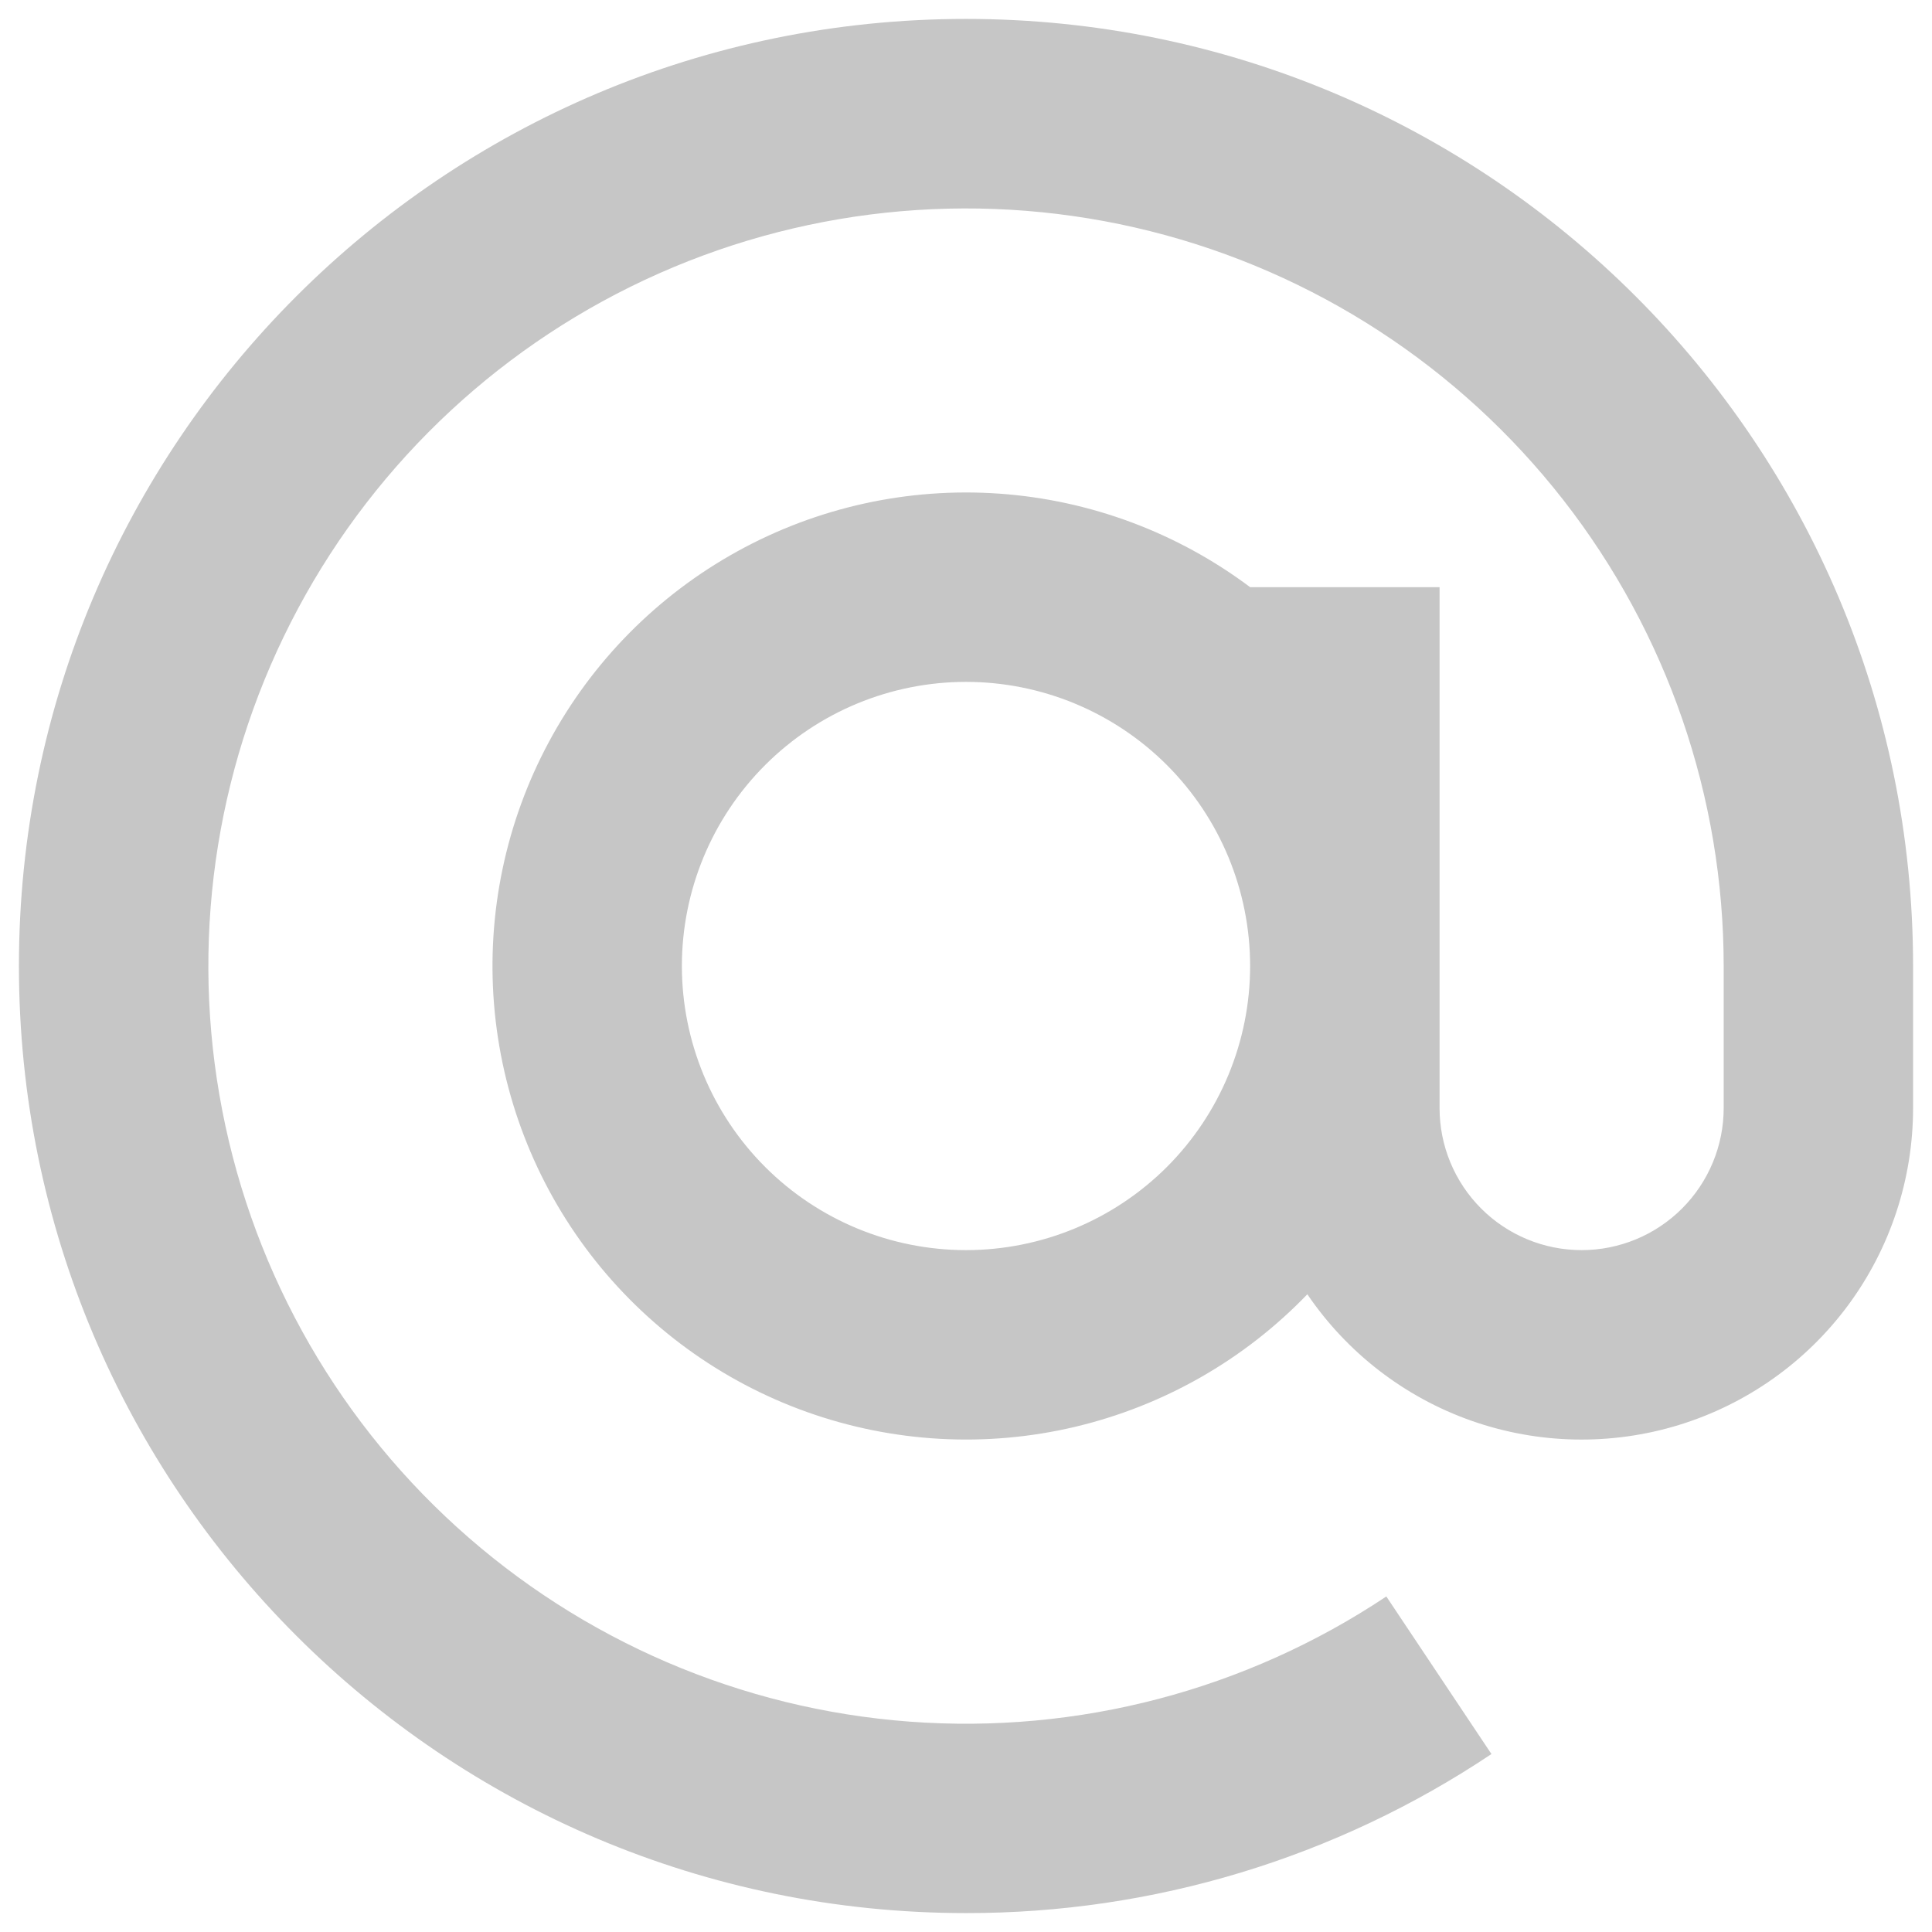    <svg
          width="34"
          height="34"
          viewBox="0 0 34 34"
          fill="none"
          xmlns="http://www.w3.org/2000/svg"
        >
          <path
            d="M30.334 17C30.333 14.028 29.34 11.142 27.512 8.799C25.683 6.456 23.125 4.791 20.242 4.068C17.359 3.346 14.318 3.607 11.601 4.81C8.883 6.014 6.646 8.091 5.244 10.711C3.842 13.331 3.355 16.345 3.862 19.273C4.368 22.202 5.838 24.877 8.039 26.874C10.24 28.872 13.044 30.077 16.008 30.298C18.972 30.519 21.924 29.744 24.397 28.095L26.247 30.868C23.511 32.698 20.292 33.672 17 33.667C7.795 33.667 0.333 26.205 0.333 17C0.333 7.795 7.795 0.333 17 0.333C26.205 0.333 33.667 7.795 33.667 17V19.5C33.667 20.748 33.267 21.963 32.526 22.967C31.784 23.971 30.74 24.71 29.547 25.077C28.355 25.443 27.076 25.418 25.898 25.004C24.721 24.59 23.708 23.809 23.007 22.777C21.895 23.933 20.472 24.744 18.91 25.112C17.348 25.48 15.713 25.388 14.201 24.849C12.69 24.31 11.366 23.346 10.389 22.073C9.412 20.8 8.824 19.272 8.694 17.672C8.565 16.073 8.9 14.47 9.66 13.056C10.419 11.643 11.571 10.478 12.976 9.703C14.381 8.928 15.98 8.575 17.581 8.687C19.182 8.799 20.716 9.371 22 10.333H25.334V19.5C25.334 20.163 25.597 20.799 26.066 21.268C26.535 21.737 27.171 22 27.834 22C28.497 22 29.132 21.737 29.601 21.268C30.07 20.799 30.334 20.163 30.334 19.5V17ZM17 12C15.674 12 14.402 12.527 13.465 13.464C12.527 14.402 12 15.674 12 17C12 18.326 12.527 19.598 13.465 20.536C14.402 21.473 15.674 22 17 22C18.326 22 19.598 21.473 20.536 20.536C21.473 19.598 22 18.326 22 17C22 15.674 21.473 14.402 20.536 13.464C19.598 12.527 18.326 12 17 12Z"
            fill="#C6C6C6"
          />
        </svg>